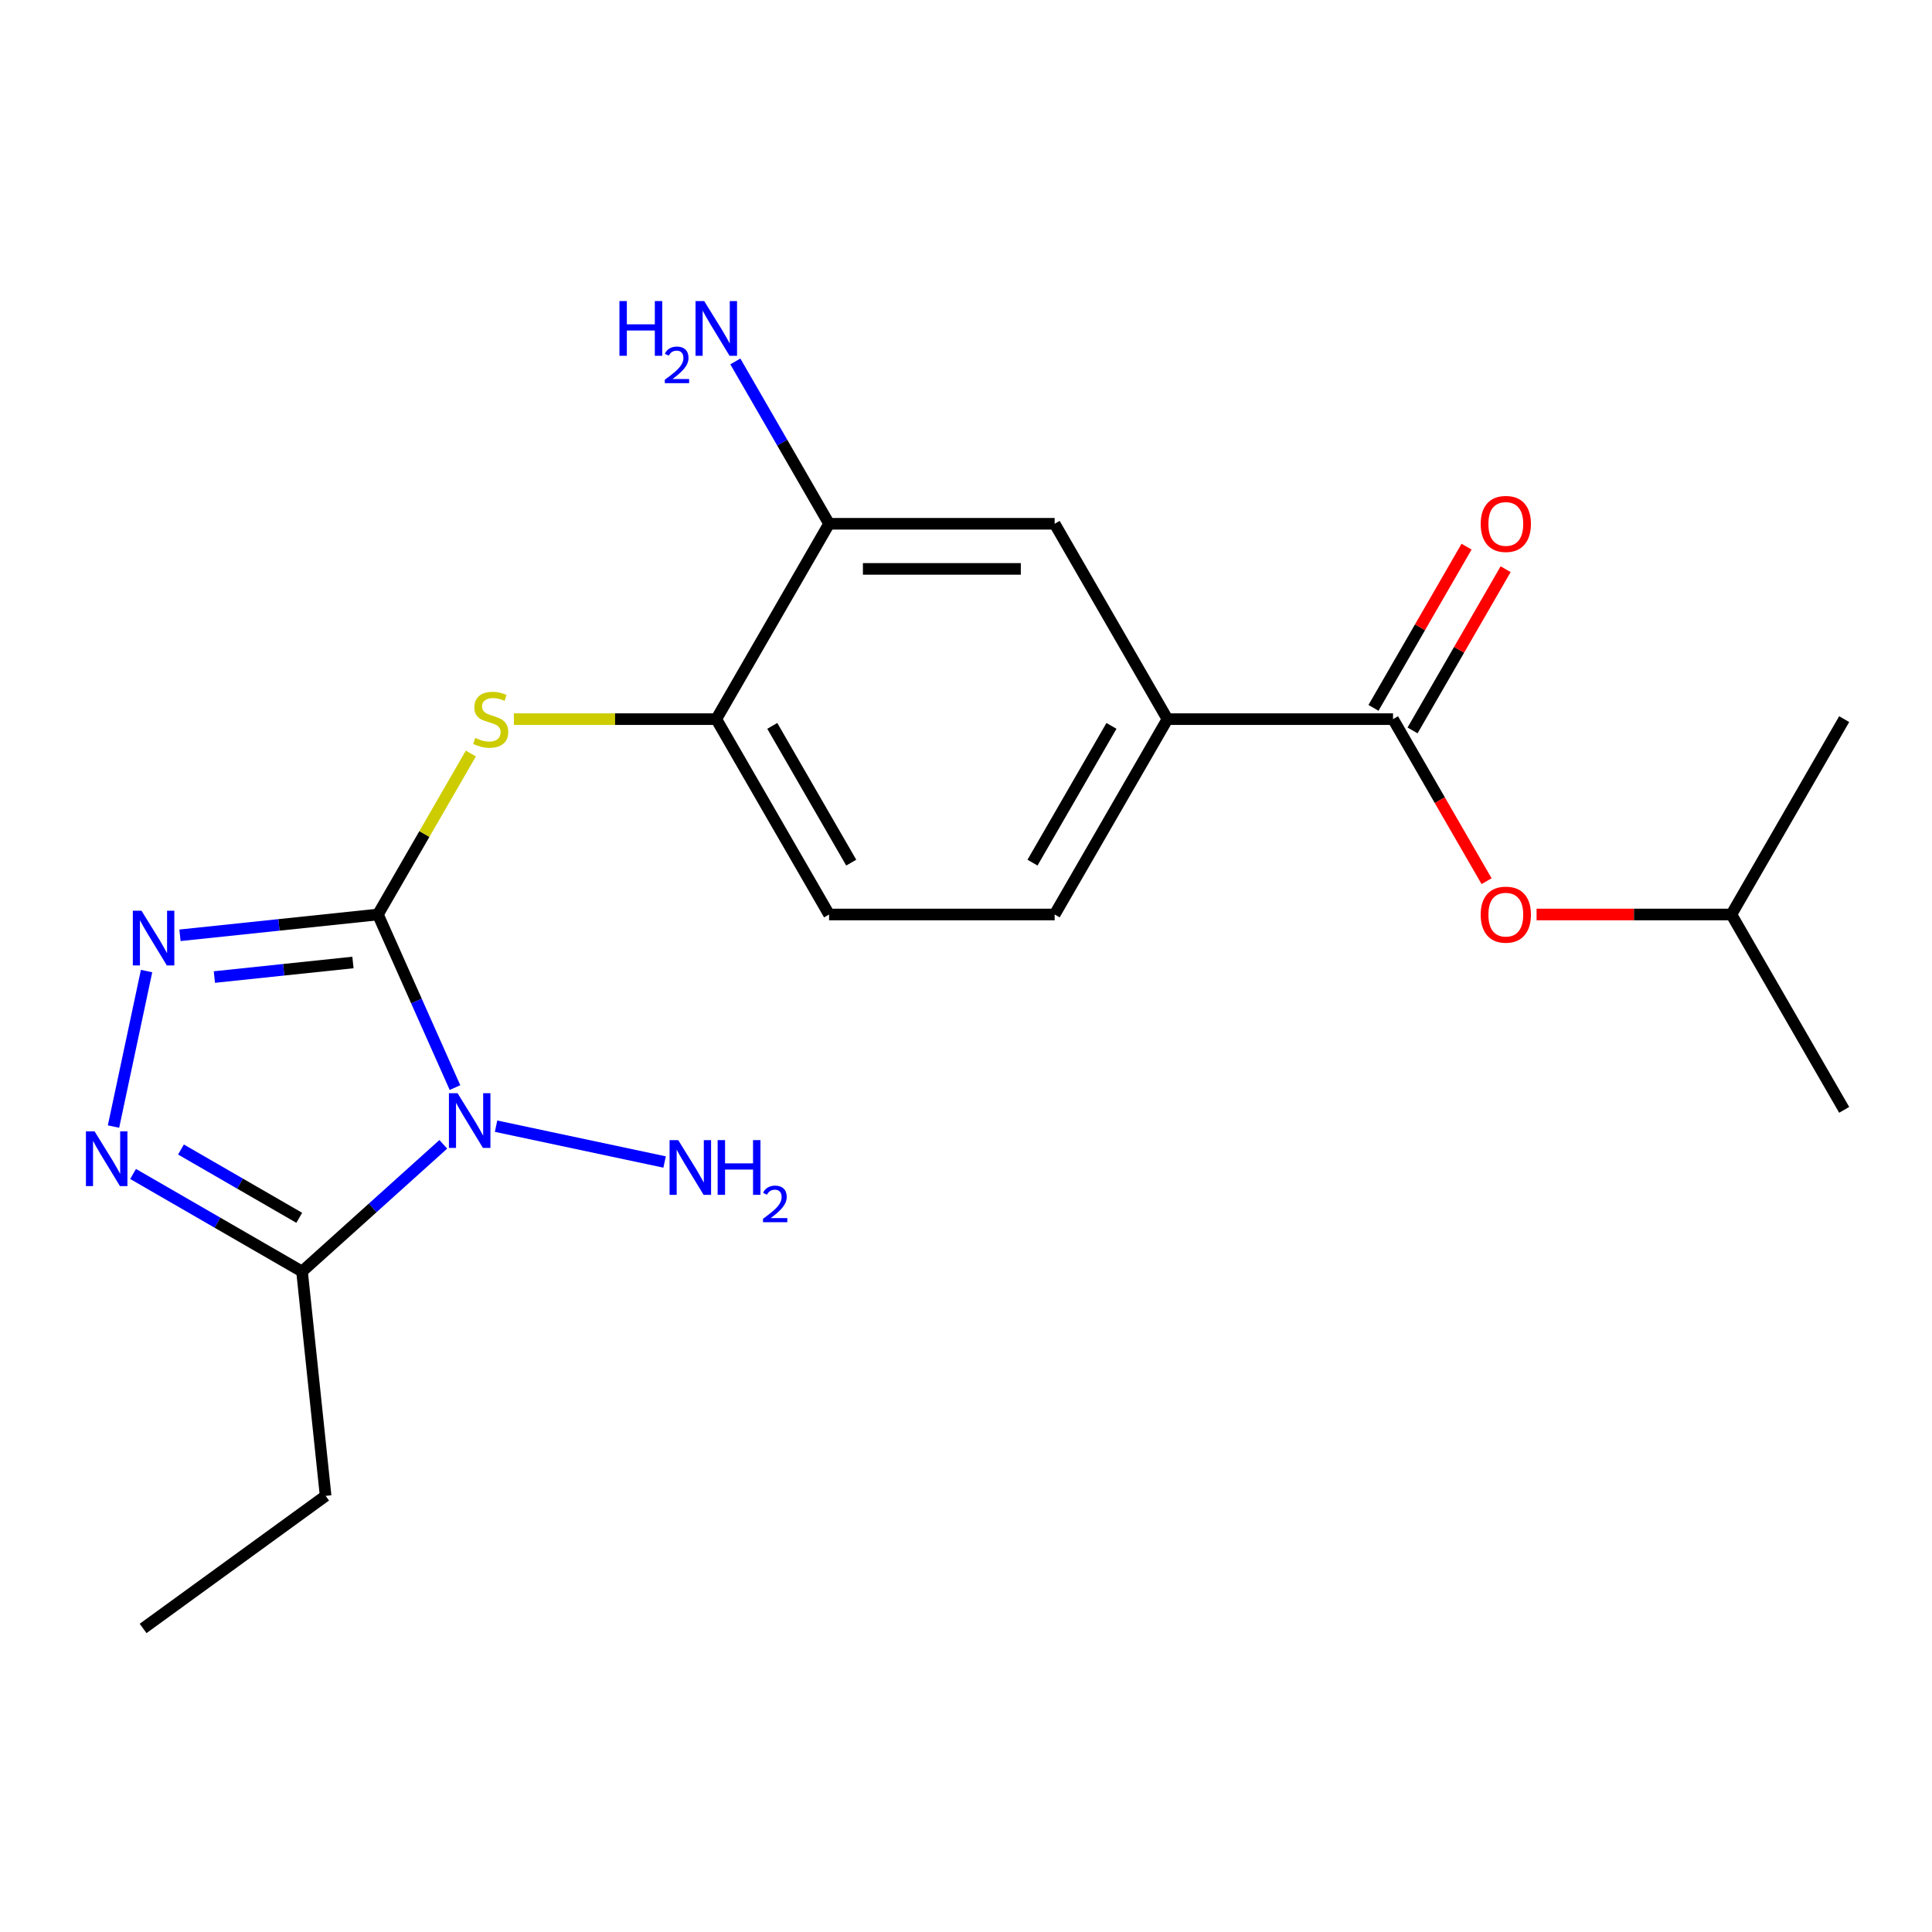<?xml version='1.0' encoding='iso-8859-1'?>
<svg version='1.1' baseProfile='full'
              xmlns='http://www.w3.org/2000/svg'
                      xmlns:rdkit='http://www.rdkit.org/xml'
                      xmlns:xlink='http://www.w3.org/1999/xlink'
                  xml:space='preserve'
width='1000px' height='1000px' viewBox='0 0 1000 1000'>
<!-- END OF HEADER -->
<rect style='opacity:1.0;fill:#FFFFFF;stroke:none' width='1000' height='1000' x='0' y='0'> </rect>
<path class='bond-0' d='M 195.612,473.34 L 215.555,518.133' style='fill:none;fill-rule:evenodd;stroke:#000000;stroke-width:6px;stroke-linecap:butt;stroke-linejoin:miter;stroke-opacity:1' />
<path class='bond-0' d='M 215.555,518.133 L 235.498,562.926' style='fill:none;fill-rule:evenodd;stroke:#0000FF;stroke-width:6px;stroke-linecap:butt;stroke-linejoin:miter;stroke-opacity:1' />
<path class='bond-1' d='M 195.612,473.34 L 144.382,478.724' style='fill:none;fill-rule:evenodd;stroke:#000000;stroke-width:6px;stroke-linecap:butt;stroke-linejoin:miter;stroke-opacity:1' />
<path class='bond-1' d='M 144.382,478.724 L 93.152,484.109' style='fill:none;fill-rule:evenodd;stroke:#0000FF;stroke-width:6px;stroke-linecap:butt;stroke-linejoin:miter;stroke-opacity:1' />
<path class='bond-1' d='M 182.684,498.179 L 146.823,501.948' style='fill:none;fill-rule:evenodd;stroke:#000000;stroke-width:6px;stroke-linecap:butt;stroke-linejoin:miter;stroke-opacity:1' />
<path class='bond-1' d='M 146.823,501.948 L 110.962,505.717' style='fill:none;fill-rule:evenodd;stroke:#0000FF;stroke-width:6px;stroke-linecap:butt;stroke-linejoin:miter;stroke-opacity:1' />
<path class='bond-4' d='M 195.612,473.34 L 219.664,431.681' style='fill:none;fill-rule:evenodd;stroke:#000000;stroke-width:6px;stroke-linecap:butt;stroke-linejoin:miter;stroke-opacity:1' />
<path class='bond-4' d='M 219.664,431.681 L 243.715,390.023' style='fill:none;fill-rule:evenodd;stroke:#CCCC00;stroke-width:6px;stroke-linecap:butt;stroke-linejoin:miter;stroke-opacity:1' />
<path class='bond-3' d='M 229.443,592.303 L 192.888,625.217' style='fill:none;fill-rule:evenodd;stroke:#0000FF;stroke-width:6px;stroke-linecap:butt;stroke-linejoin:miter;stroke-opacity:1' />
<path class='bond-3' d='M 192.888,625.217 L 156.333,658.132' style='fill:none;fill-rule:evenodd;stroke:#000000;stroke-width:6px;stroke-linecap:butt;stroke-linejoin:miter;stroke-opacity:1' />
<path class='bond-11' d='M 256.761,582.908 L 344,601.451' style='fill:none;fill-rule:evenodd;stroke:#0000FF;stroke-width:6px;stroke-linecap:butt;stroke-linejoin:miter;stroke-opacity:1' />
<path class='bond-2' d='M 75.862,502.623 L 58.755,583.11' style='fill:none;fill-rule:evenodd;stroke:#0000FF;stroke-width:6px;stroke-linecap:butt;stroke-linejoin:miter;stroke-opacity:1' />
<path class='bond-21' d='M 68.876,607.638 L 112.605,632.885' style='fill:none;fill-rule:evenodd;stroke:#0000FF;stroke-width:6px;stroke-linecap:butt;stroke-linejoin:miter;stroke-opacity:1' />
<path class='bond-21' d='M 112.605,632.885 L 156.333,658.132' style='fill:none;fill-rule:evenodd;stroke:#000000;stroke-width:6px;stroke-linecap:butt;stroke-linejoin:miter;stroke-opacity:1' />
<path class='bond-21' d='M 93.671,594.989 L 124.281,612.662' style='fill:none;fill-rule:evenodd;stroke:#0000FF;stroke-width:6px;stroke-linecap:butt;stroke-linejoin:miter;stroke-opacity:1' />
<path class='bond-21' d='M 124.281,612.662 L 154.891,630.334' style='fill:none;fill-rule:evenodd;stroke:#000000;stroke-width:6px;stroke-linecap:butt;stroke-linejoin:miter;stroke-opacity:1' />
<path class='bond-16' d='M 156.333,658.132 L 168.538,774.251' style='fill:none;fill-rule:evenodd;stroke:#000000;stroke-width:6px;stroke-linecap:butt;stroke-linejoin:miter;stroke-opacity:1' />
<path class='bond-6' d='M 265.99,372.224 L 318.37,372.224' style='fill:none;fill-rule:evenodd;stroke:#CCCC00;stroke-width:6px;stroke-linecap:butt;stroke-linejoin:miter;stroke-opacity:1' />
<path class='bond-6' d='M 318.37,372.224 L 370.75,372.224' style='fill:none;fill-rule:evenodd;stroke:#000000;stroke-width:6px;stroke-linecap:butt;stroke-linejoin:miter;stroke-opacity:1' />
<path class='bond-5' d='M 721.027,372.224 L 604.268,372.224' style='fill:none;fill-rule:evenodd;stroke:#000000;stroke-width:6px;stroke-linecap:butt;stroke-linejoin:miter;stroke-opacity:1' />
<path class='bond-10' d='M 721.027,372.224 L 745.241,414.162' style='fill:none;fill-rule:evenodd;stroke:#000000;stroke-width:6px;stroke-linecap:butt;stroke-linejoin:miter;stroke-opacity:1' />
<path class='bond-10' d='M 745.241,414.162 L 769.454,456.101' style='fill:none;fill-rule:evenodd;stroke:#FF0000;stroke-width:6px;stroke-linecap:butt;stroke-linejoin:miter;stroke-opacity:1' />
<path class='bond-12' d='M 731.139,378.062 L 755.225,336.343' style='fill:none;fill-rule:evenodd;stroke:#000000;stroke-width:6px;stroke-linecap:butt;stroke-linejoin:miter;stroke-opacity:1' />
<path class='bond-12' d='M 755.225,336.343 L 779.312,294.624' style='fill:none;fill-rule:evenodd;stroke:#FF0000;stroke-width:6px;stroke-linecap:butt;stroke-linejoin:miter;stroke-opacity:1' />
<path class='bond-12' d='M 710.916,366.386 L 735.002,324.667' style='fill:none;fill-rule:evenodd;stroke:#000000;stroke-width:6px;stroke-linecap:butt;stroke-linejoin:miter;stroke-opacity:1' />
<path class='bond-12' d='M 735.002,324.667 L 759.088,282.948' style='fill:none;fill-rule:evenodd;stroke:#FF0000;stroke-width:6px;stroke-linecap:butt;stroke-linejoin:miter;stroke-opacity:1' />
<path class='bond-8' d='M 370.75,372.224 L 429.13,271.107' style='fill:none;fill-rule:evenodd;stroke:#000000;stroke-width:6px;stroke-linecap:butt;stroke-linejoin:miter;stroke-opacity:1' />
<path class='bond-14' d='M 370.75,372.224 L 429.13,473.34' style='fill:none;fill-rule:evenodd;stroke:#000000;stroke-width:6px;stroke-linecap:butt;stroke-linejoin:miter;stroke-opacity:1' />
<path class='bond-14' d='M 399.731,375.715 L 440.596,446.497' style='fill:none;fill-rule:evenodd;stroke:#000000;stroke-width:6px;stroke-linecap:butt;stroke-linejoin:miter;stroke-opacity:1' />
<path class='bond-7' d='M 604.268,372.224 L 545.889,473.34' style='fill:none;fill-rule:evenodd;stroke:#000000;stroke-width:6px;stroke-linecap:butt;stroke-linejoin:miter;stroke-opacity:1' />
<path class='bond-7' d='M 575.288,375.715 L 534.423,446.497' style='fill:none;fill-rule:evenodd;stroke:#000000;stroke-width:6px;stroke-linecap:butt;stroke-linejoin:miter;stroke-opacity:1' />
<path class='bond-22' d='M 604.268,372.224 L 545.889,271.107' style='fill:none;fill-rule:evenodd;stroke:#000000;stroke-width:6px;stroke-linecap:butt;stroke-linejoin:miter;stroke-opacity:1' />
<path class='bond-9' d='M 429.13,271.107 L 545.889,271.107' style='fill:none;fill-rule:evenodd;stroke:#000000;stroke-width:6px;stroke-linecap:butt;stroke-linejoin:miter;stroke-opacity:1' />
<path class='bond-9' d='M 446.644,294.459 L 528.375,294.459' style='fill:none;fill-rule:evenodd;stroke:#000000;stroke-width:6px;stroke-linecap:butt;stroke-linejoin:miter;stroke-opacity:1' />
<path class='bond-15' d='M 429.13,271.107 L 404.871,229.089' style='fill:none;fill-rule:evenodd;stroke:#000000;stroke-width:6px;stroke-linecap:butt;stroke-linejoin:miter;stroke-opacity:1' />
<path class='bond-15' d='M 404.871,229.089 L 380.611,187.07' style='fill:none;fill-rule:evenodd;stroke:#0000FF;stroke-width:6px;stroke-linecap:butt;stroke-linejoin:miter;stroke-opacity:1' />
<path class='bond-17' d='M 795.326,473.34 L 845.746,473.34' style='fill:none;fill-rule:evenodd;stroke:#FF0000;stroke-width:6px;stroke-linecap:butt;stroke-linejoin:miter;stroke-opacity:1' />
<path class='bond-17' d='M 845.746,473.34 L 896.166,473.34' style='fill:none;fill-rule:evenodd;stroke:#000000;stroke-width:6px;stroke-linecap:butt;stroke-linejoin:miter;stroke-opacity:1' />
<path class='bond-13' d='M 545.889,473.34 L 429.13,473.34' style='fill:none;fill-rule:evenodd;stroke:#000000;stroke-width:6px;stroke-linecap:butt;stroke-linejoin:miter;stroke-opacity:1' />
<path class='bond-18' d='M 168.538,774.251 L 74.078,842.88' style='fill:none;fill-rule:evenodd;stroke:#000000;stroke-width:6px;stroke-linecap:butt;stroke-linejoin:miter;stroke-opacity:1' />
<path class='bond-19' d='M 896.166,473.34 L 954.545,574.456' style='fill:none;fill-rule:evenodd;stroke:#000000;stroke-width:6px;stroke-linecap:butt;stroke-linejoin:miter;stroke-opacity:1' />
<path class='bond-20' d='M 896.166,473.34 L 954.545,372.224' style='fill:none;fill-rule:evenodd;stroke:#000000;stroke-width:6px;stroke-linecap:butt;stroke-linejoin:miter;stroke-opacity:1' />
<path  class='atom-1' d='M 236.842 565.845
L 246.122 580.845
Q 247.042 582.325, 248.522 585.005
Q 250.002 587.685, 250.082 587.845
L 250.082 565.845
L 253.842 565.845
L 253.842 594.165
L 249.962 594.165
L 240.002 577.765
Q 238.842 575.845, 237.602 573.645
Q 236.402 571.445, 236.042 570.765
L 236.042 594.165
L 232.362 594.165
L 232.362 565.845
L 236.842 565.845
' fill='#0000FF'/>
<path  class='atom-2' d='M 73.233 471.385
L 82.513 486.385
Q 83.433 487.865, 84.913 490.545
Q 86.393 493.225, 86.473 493.385
L 86.473 471.385
L 90.233 471.385
L 90.233 499.705
L 86.353 499.705
L 76.393 483.305
Q 75.233 481.385, 73.993 479.185
Q 72.793 476.985, 72.433 476.305
L 72.433 499.705
L 68.753 499.705
L 68.753 471.385
L 73.233 471.385
' fill='#0000FF'/>
<path  class='atom-3' d='M 48.957 585.592
L 58.237 600.592
Q 59.157 602.072, 60.637 604.752
Q 62.117 607.432, 62.197 607.592
L 62.197 585.592
L 65.957 585.592
L 65.957 613.912
L 62.077 613.912
L 52.117 597.512
Q 50.957 595.592, 49.717 593.392
Q 48.517 591.192, 48.157 590.512
L 48.157 613.912
L 44.477 613.912
L 44.477 585.592
L 48.957 585.592
' fill='#0000FF'/>
<path  class='atom-5' d='M 245.991 381.944
Q 246.311 382.064, 247.631 382.624
Q 248.951 383.184, 250.391 383.544
Q 251.871 383.864, 253.311 383.864
Q 255.991 383.864, 257.551 382.584
Q 259.111 381.264, 259.111 378.984
Q 259.111 377.424, 258.311 376.464
Q 257.551 375.504, 256.351 374.984
Q 255.151 374.464, 253.151 373.864
Q 250.631 373.104, 249.111 372.384
Q 247.631 371.664, 246.551 370.144
Q 245.511 368.624, 245.511 366.064
Q 245.511 362.504, 247.911 360.304
Q 250.351 358.104, 255.151 358.104
Q 258.431 358.104, 262.151 359.664
L 261.231 362.744
Q 257.831 361.344, 255.271 361.344
Q 252.511 361.344, 250.991 362.504
Q 249.471 363.624, 249.511 365.584
Q 249.511 367.104, 250.271 368.024
Q 251.071 368.944, 252.191 369.464
Q 253.351 369.984, 255.271 370.584
Q 257.831 371.384, 259.351 372.184
Q 260.871 372.984, 261.951 374.624
Q 263.071 376.224, 263.071 378.984
Q 263.071 382.904, 260.431 385.024
Q 257.831 387.104, 253.471 387.104
Q 250.951 387.104, 249.031 386.544
Q 247.151 386.024, 244.911 385.104
L 245.991 381.944
' fill='#CCCC00'/>
<path  class='atom-11' d='M 766.407 473.42
Q 766.407 466.62, 769.767 462.82
Q 773.127 459.02, 779.407 459.02
Q 785.687 459.02, 789.047 462.82
Q 792.407 466.62, 792.407 473.42
Q 792.407 480.3, 789.007 484.22
Q 785.607 488.1, 779.407 488.1
Q 773.167 488.1, 769.767 484.22
Q 766.407 480.34, 766.407 473.42
M 779.407 484.9
Q 783.727 484.9, 786.047 482.02
Q 788.407 479.1, 788.407 473.42
Q 788.407 467.86, 786.047 465.06
Q 783.727 462.22, 779.407 462.22
Q 775.087 462.22, 772.727 465.02
Q 770.407 467.82, 770.407 473.42
Q 770.407 479.14, 772.727 482.02
Q 775.087 484.9, 779.407 484.9
' fill='#FF0000'/>
<path  class='atom-12' d='M 351.05 590.12
L 360.33 605.12
Q 361.25 606.6, 362.73 609.28
Q 364.21 611.96, 364.29 612.12
L 364.29 590.12
L 368.05 590.12
L 368.05 618.44
L 364.17 618.44
L 354.21 602.04
Q 353.05 600.12, 351.81 597.92
Q 350.61 595.72, 350.25 595.04
L 350.25 618.44
L 346.57 618.44
L 346.57 590.12
L 351.05 590.12
' fill='#0000FF'/>
<path  class='atom-12' d='M 371.45 590.12
L 375.29 590.12
L 375.29 602.16
L 389.77 602.16
L 389.77 590.12
L 393.61 590.12
L 393.61 618.44
L 389.77 618.44
L 389.77 605.36
L 375.29 605.36
L 375.29 618.44
L 371.45 618.44
L 371.45 590.12
' fill='#0000FF'/>
<path  class='atom-12' d='M 394.982 617.446
Q 395.669 615.678, 397.306 614.701
Q 398.942 613.698, 401.213 613.698
Q 404.038 613.698, 405.622 615.229
Q 407.206 616.76, 407.206 619.479
Q 407.206 622.251, 405.146 624.838
Q 403.114 627.426, 398.89 630.488
L 407.522 630.488
L 407.522 632.6
L 394.93 632.6
L 394.93 630.831
Q 398.414 628.35, 400.474 626.502
Q 402.559 624.654, 403.562 622.99
Q 404.566 621.327, 404.566 619.611
Q 404.566 617.816, 403.668 616.813
Q 402.77 615.81, 401.213 615.81
Q 399.708 615.81, 398.705 616.417
Q 397.702 617.024, 396.989 618.37
L 394.982 617.446
' fill='#0000FF'/>
<path  class='atom-13' d='M 766.407 271.187
Q 766.407 264.387, 769.767 260.587
Q 773.127 256.787, 779.407 256.787
Q 785.687 256.787, 789.047 260.587
Q 792.407 264.387, 792.407 271.187
Q 792.407 278.067, 789.007 281.987
Q 785.607 285.867, 779.407 285.867
Q 773.167 285.867, 769.767 281.987
Q 766.407 278.107, 766.407 271.187
M 779.407 282.667
Q 783.727 282.667, 786.047 279.787
Q 788.407 276.867, 788.407 271.187
Q 788.407 265.627, 786.047 262.827
Q 783.727 259.987, 779.407 259.987
Q 775.087 259.987, 772.727 262.787
Q 770.407 265.587, 770.407 271.187
Q 770.407 276.907, 772.727 279.787
Q 775.087 282.667, 779.407 282.667
' fill='#FF0000'/>
<path  class='atom-16' d='M 320.618 155.831
L 324.458 155.831
L 324.458 167.871
L 338.938 167.871
L 338.938 155.831
L 342.778 155.831
L 342.778 184.151
L 338.938 184.151
L 338.938 171.071
L 324.458 171.071
L 324.458 184.151
L 320.618 184.151
L 320.618 155.831
' fill='#0000FF'/>
<path  class='atom-16' d='M 344.15 183.158
Q 344.837 181.389, 346.474 180.412
Q 348.11 179.409, 350.381 179.409
Q 353.206 179.409, 354.79 180.94
Q 356.374 182.471, 356.374 185.19
Q 356.374 187.962, 354.314 190.55
Q 352.282 193.137, 348.058 196.199
L 356.69 196.199
L 356.69 198.311
L 344.098 198.311
L 344.098 196.542
Q 347.582 194.061, 349.642 192.213
Q 351.727 190.365, 352.73 188.702
Q 353.734 187.038, 353.734 185.322
Q 353.734 183.527, 352.836 182.524
Q 351.938 181.521, 350.381 181.521
Q 348.876 181.521, 347.873 182.128
Q 346.87 182.735, 346.157 184.082
L 344.15 183.158
' fill='#0000FF'/>
<path  class='atom-16' d='M 364.49 155.831
L 373.77 170.831
Q 374.69 172.311, 376.17 174.991
Q 377.65 177.671, 377.73 177.831
L 377.73 155.831
L 381.49 155.831
L 381.49 184.151
L 377.61 184.151
L 367.65 167.751
Q 366.49 165.831, 365.25 163.631
Q 364.05 161.431, 363.69 160.751
L 363.69 184.151
L 360.01 184.151
L 360.01 155.831
L 364.49 155.831
' fill='#0000FF'/>
</svg>
